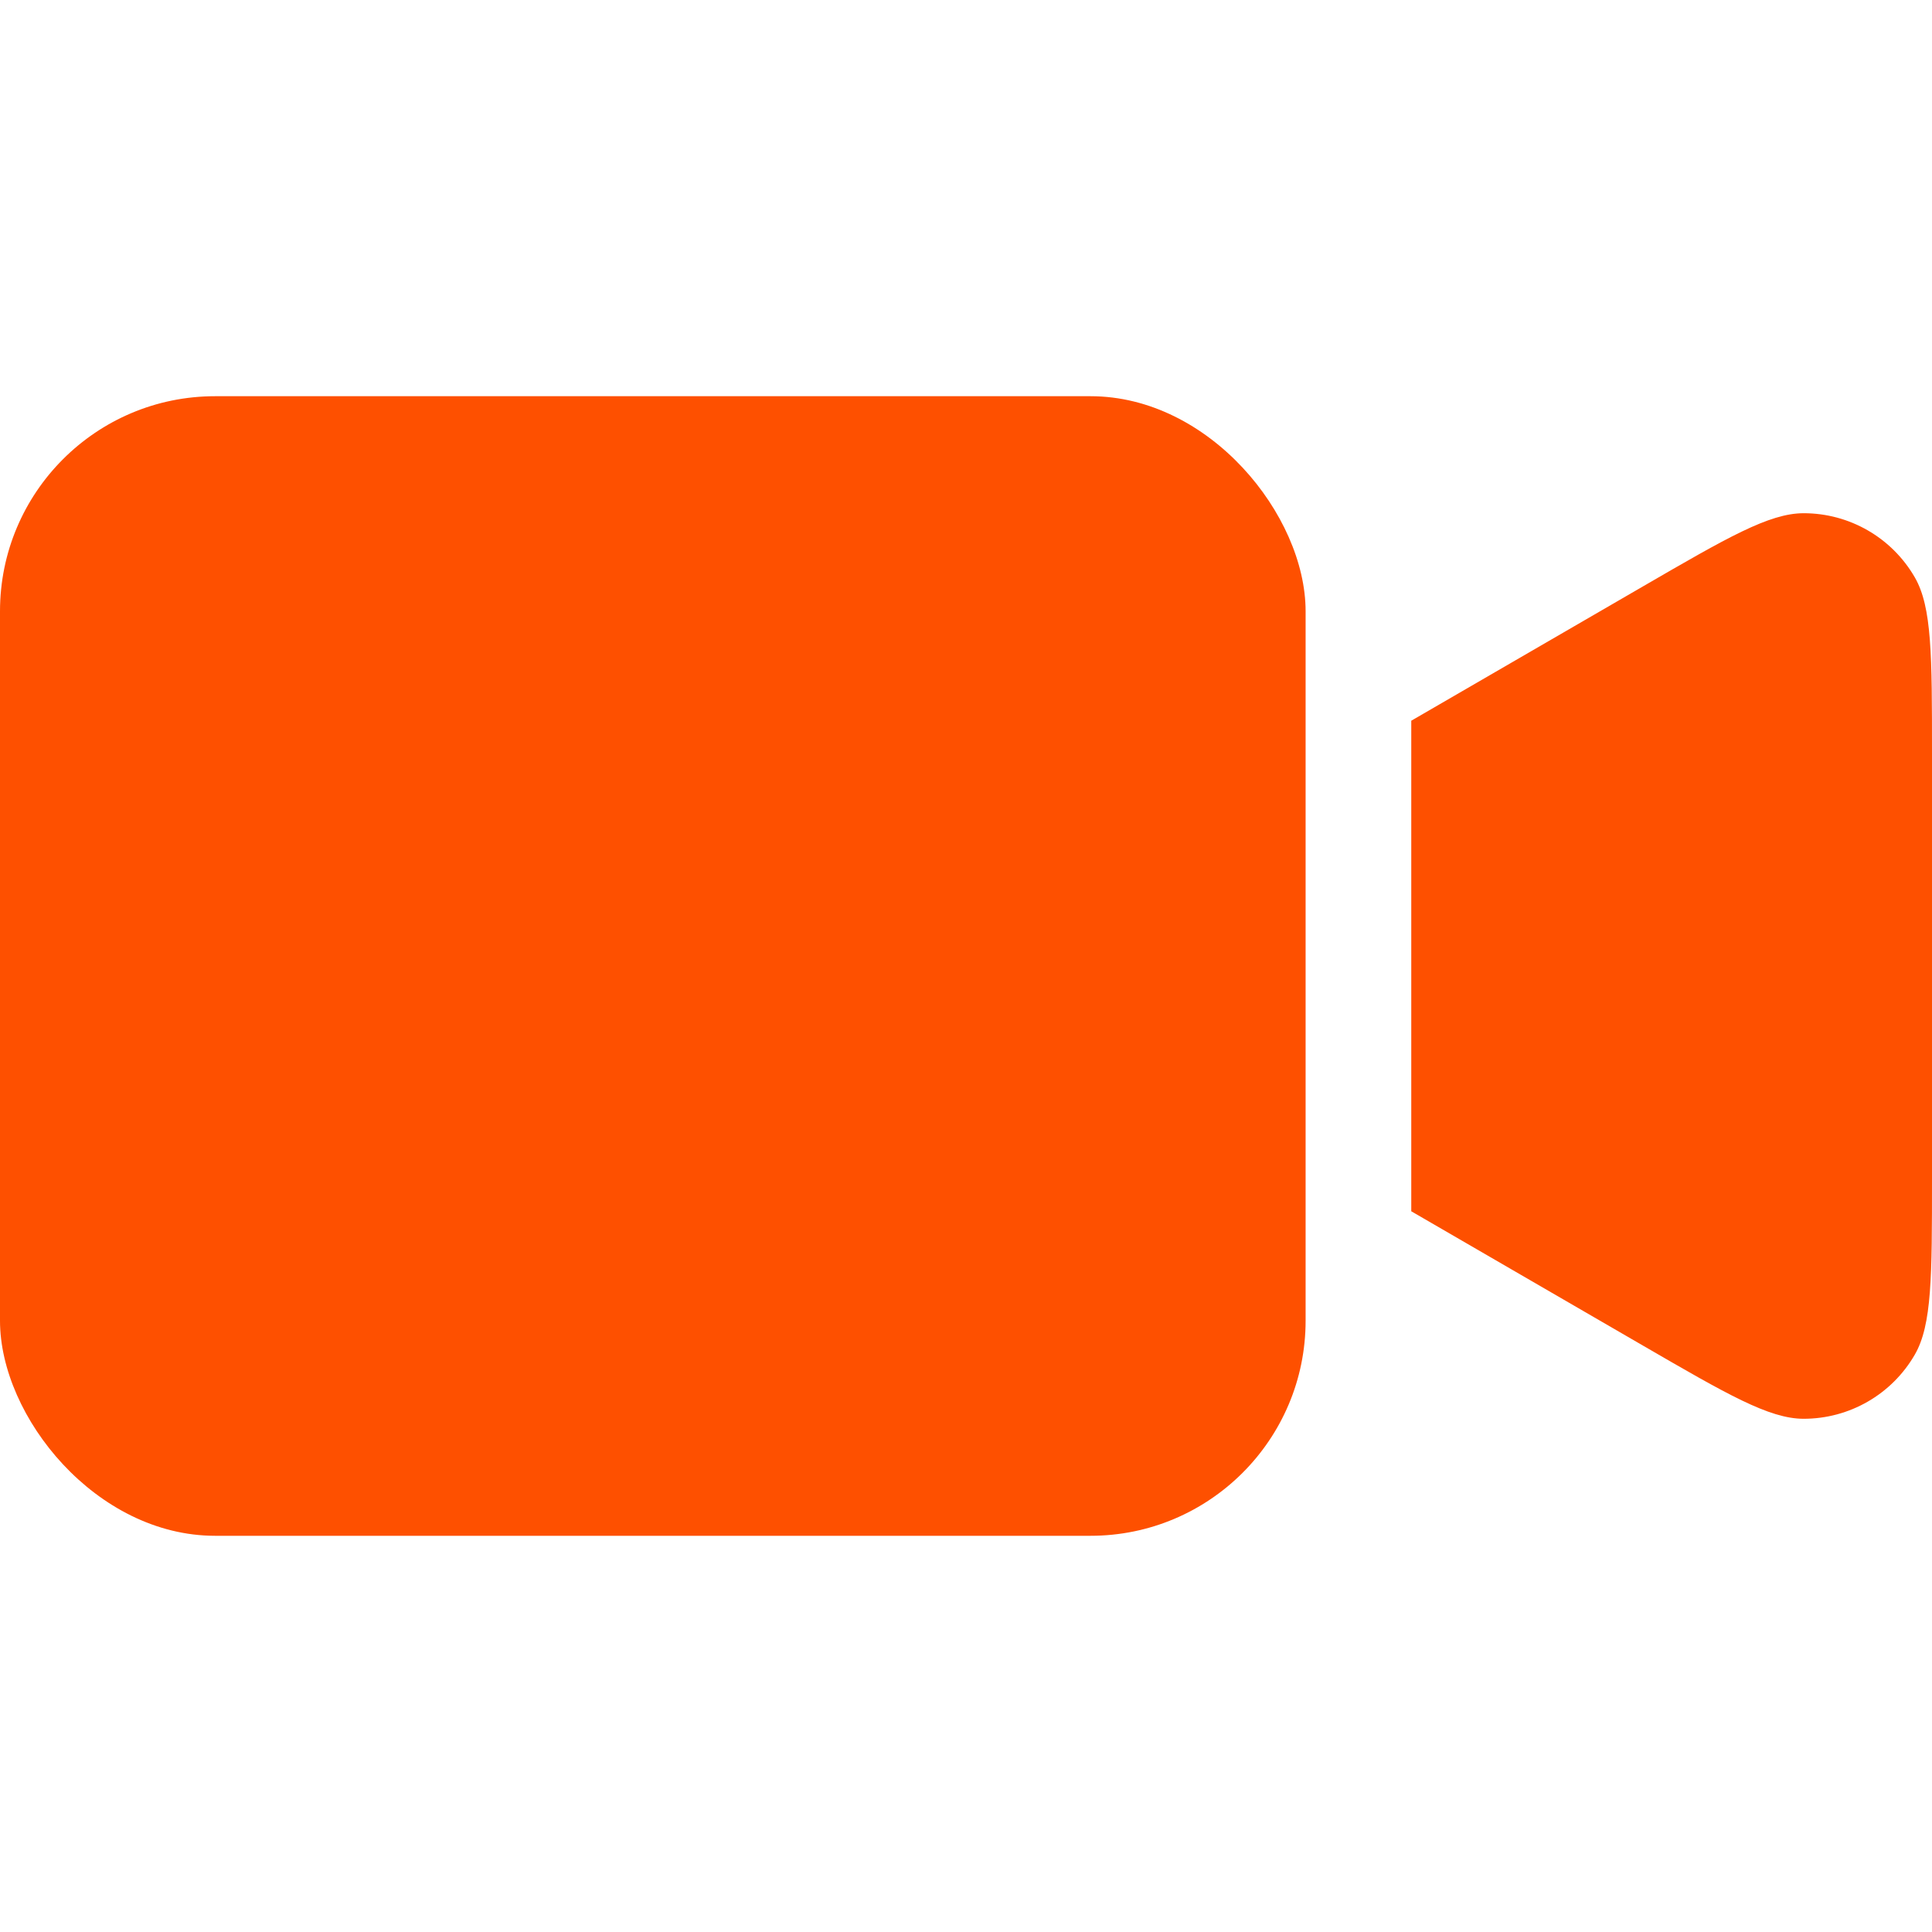 <svg width="512" height="512" viewBox="0 0 512 512" fill="none" xmlns="http://www.w3.org/2000/svg">
<rect y="105" width="346" height="302" rx="57" fill="#FE5000"/>
<path d="M374 191L435.422 155.393C457.698 142.479 468.837 136.022 477.955 136.01C490.113 135.994 501.354 142.471 507.437 152.997C512 160.892 512 173.766 512 199.515V312.485C512 338.234 512 351.108 507.437 359.003C501.354 369.529 490.113 376.006 477.955 375.99C468.837 375.978 457.698 369.521 435.422 356.607L374 321V191Z" fill="#FE5000"/>
</svg>
